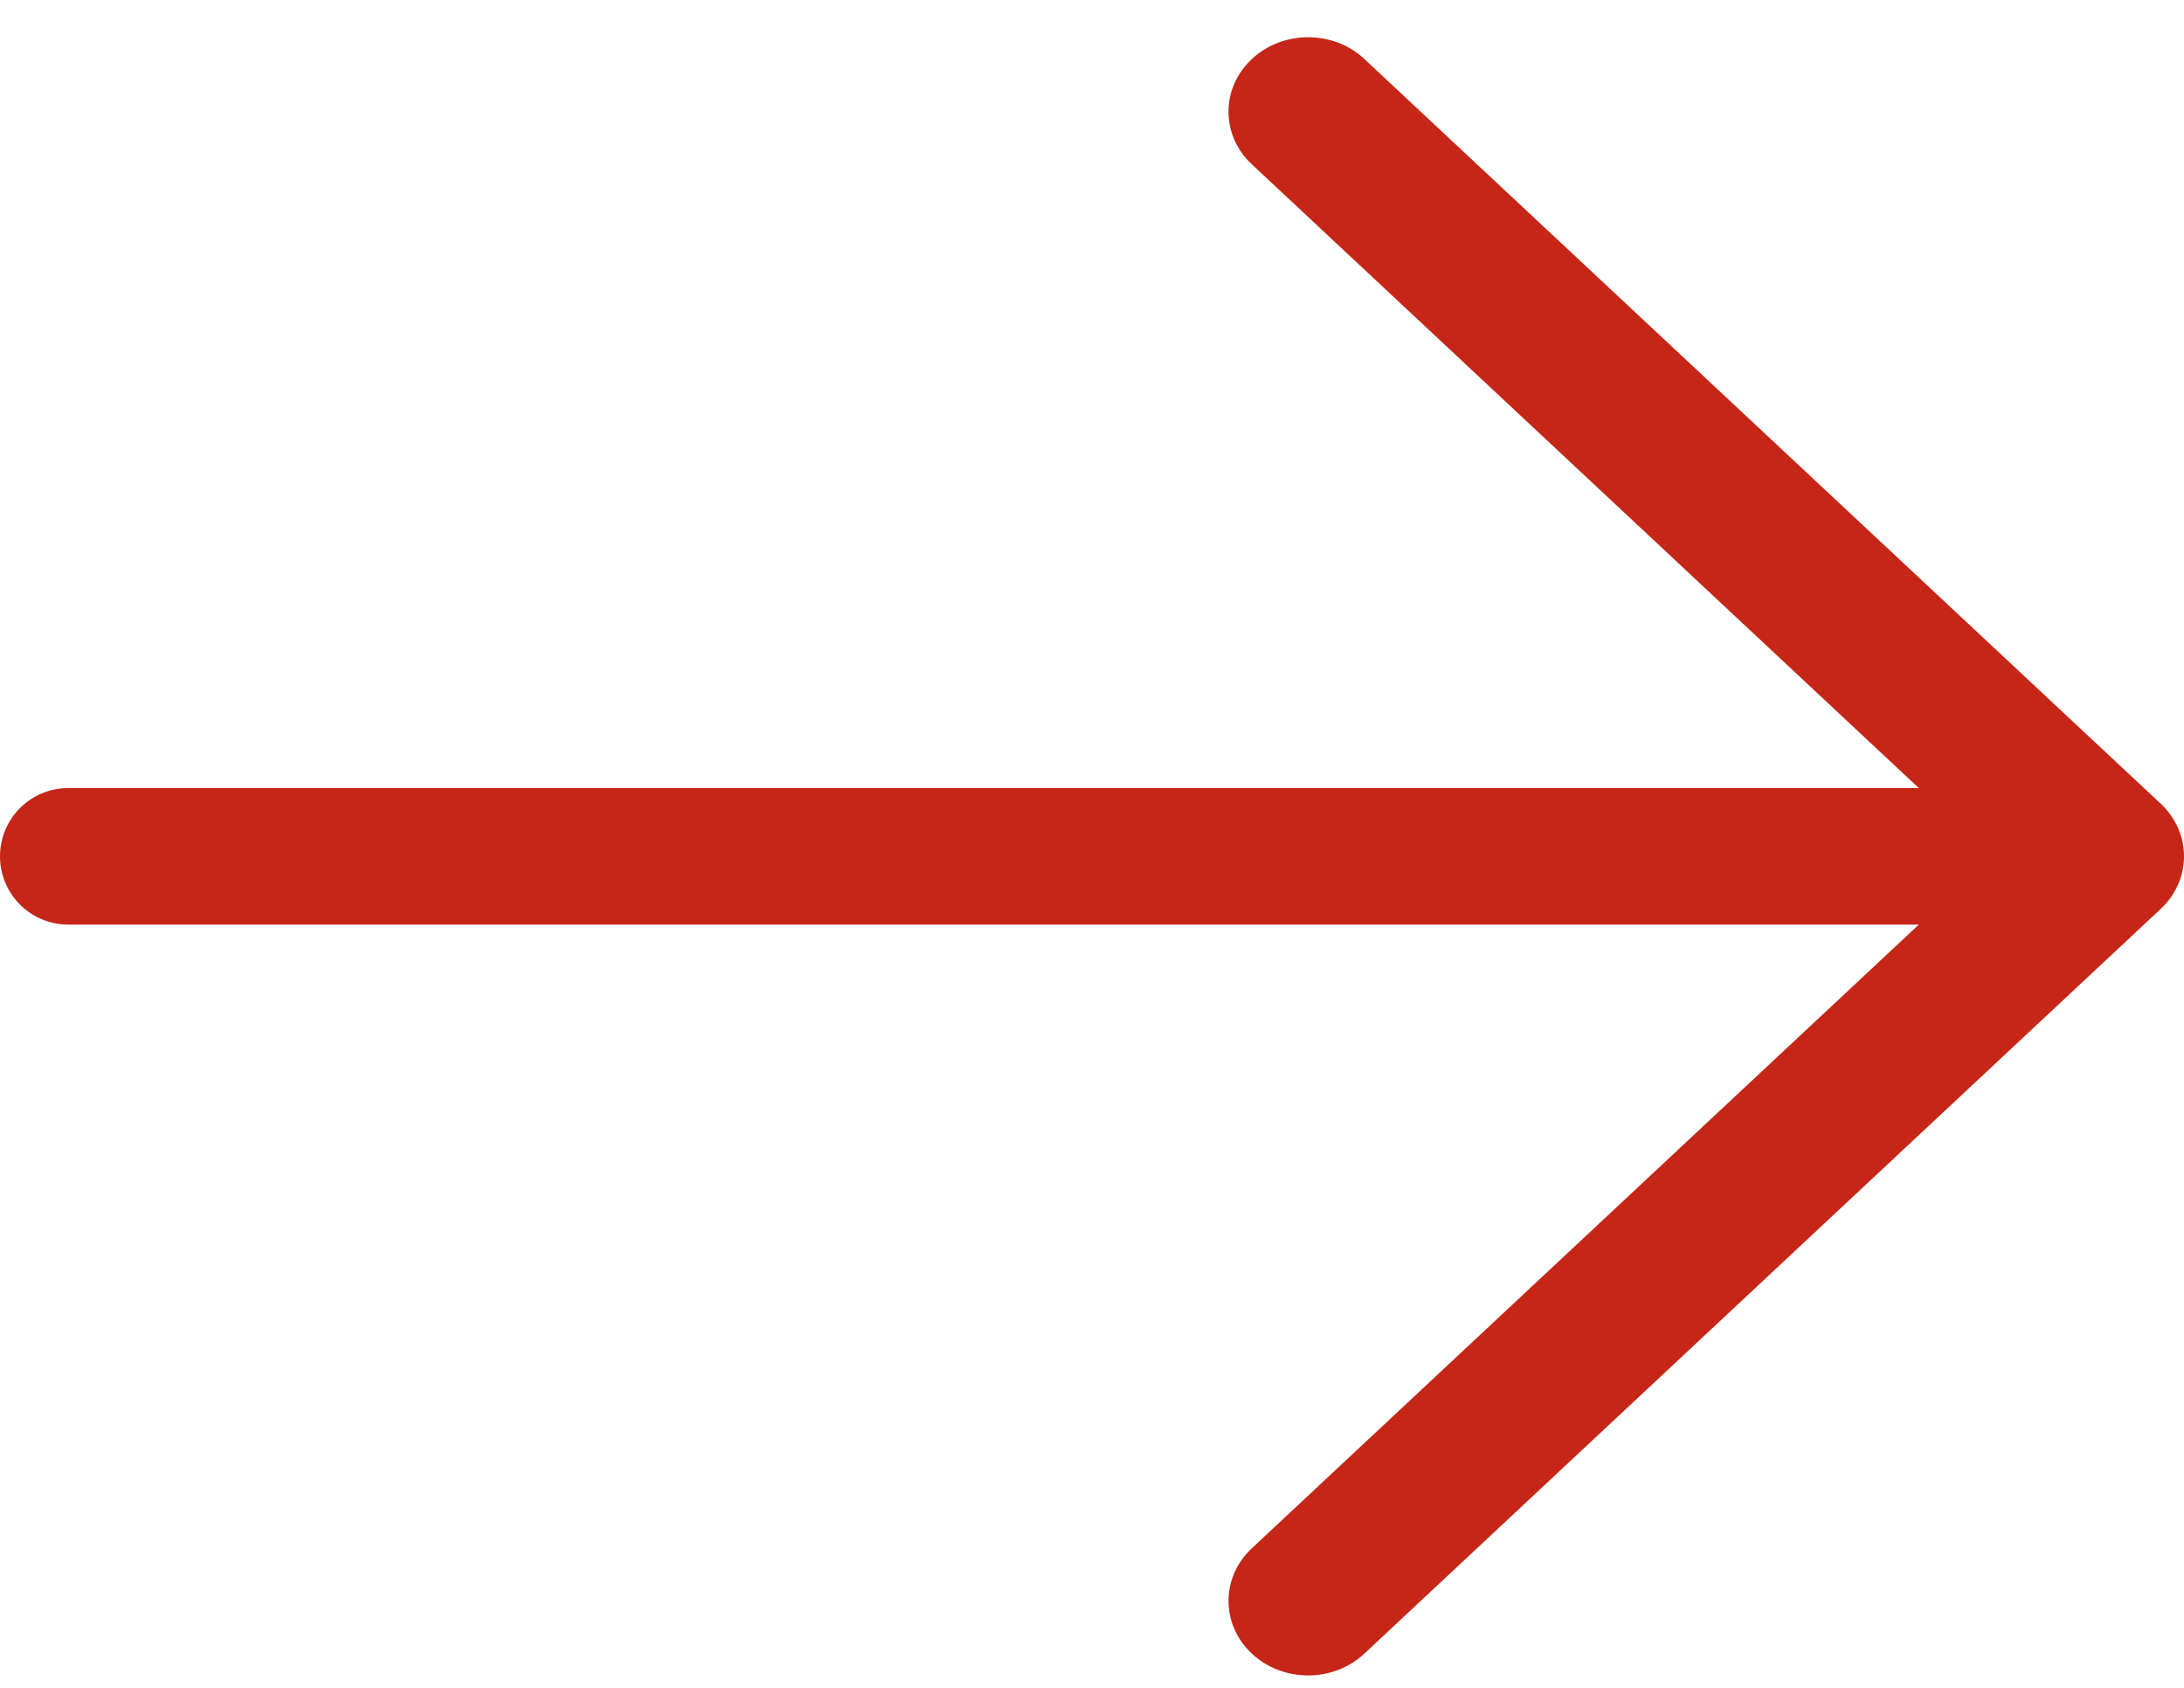 <svg width="44" height="34" viewBox="0 0 44 34" fill="none" xmlns="http://www.w3.org/2000/svg">
<path d="M44 17.25C44 17.634 43.843 18.018 43.53 18.31L27.488 33.31C26.862 33.897 25.846 33.897 25.22 33.31C24.594 32.724 24.593 31.775 25.22 31.189L40.128 17.25L25.22 3.31C24.593 2.724 24.593 1.775 25.22 1.189C25.847 0.604 26.862 0.603 27.488 1.189L43.53 16.189C43.843 16.482 44 16.866 44 17.25Z" fill="#C62617"/>
<path d="M41.25 15.875V18.625H1.375C0.616 18.625 0 18.009 0 17.25C0 16.491 0.616 15.875 1.375 15.875H41.25Z" fill="#C62617"/>
</svg>
